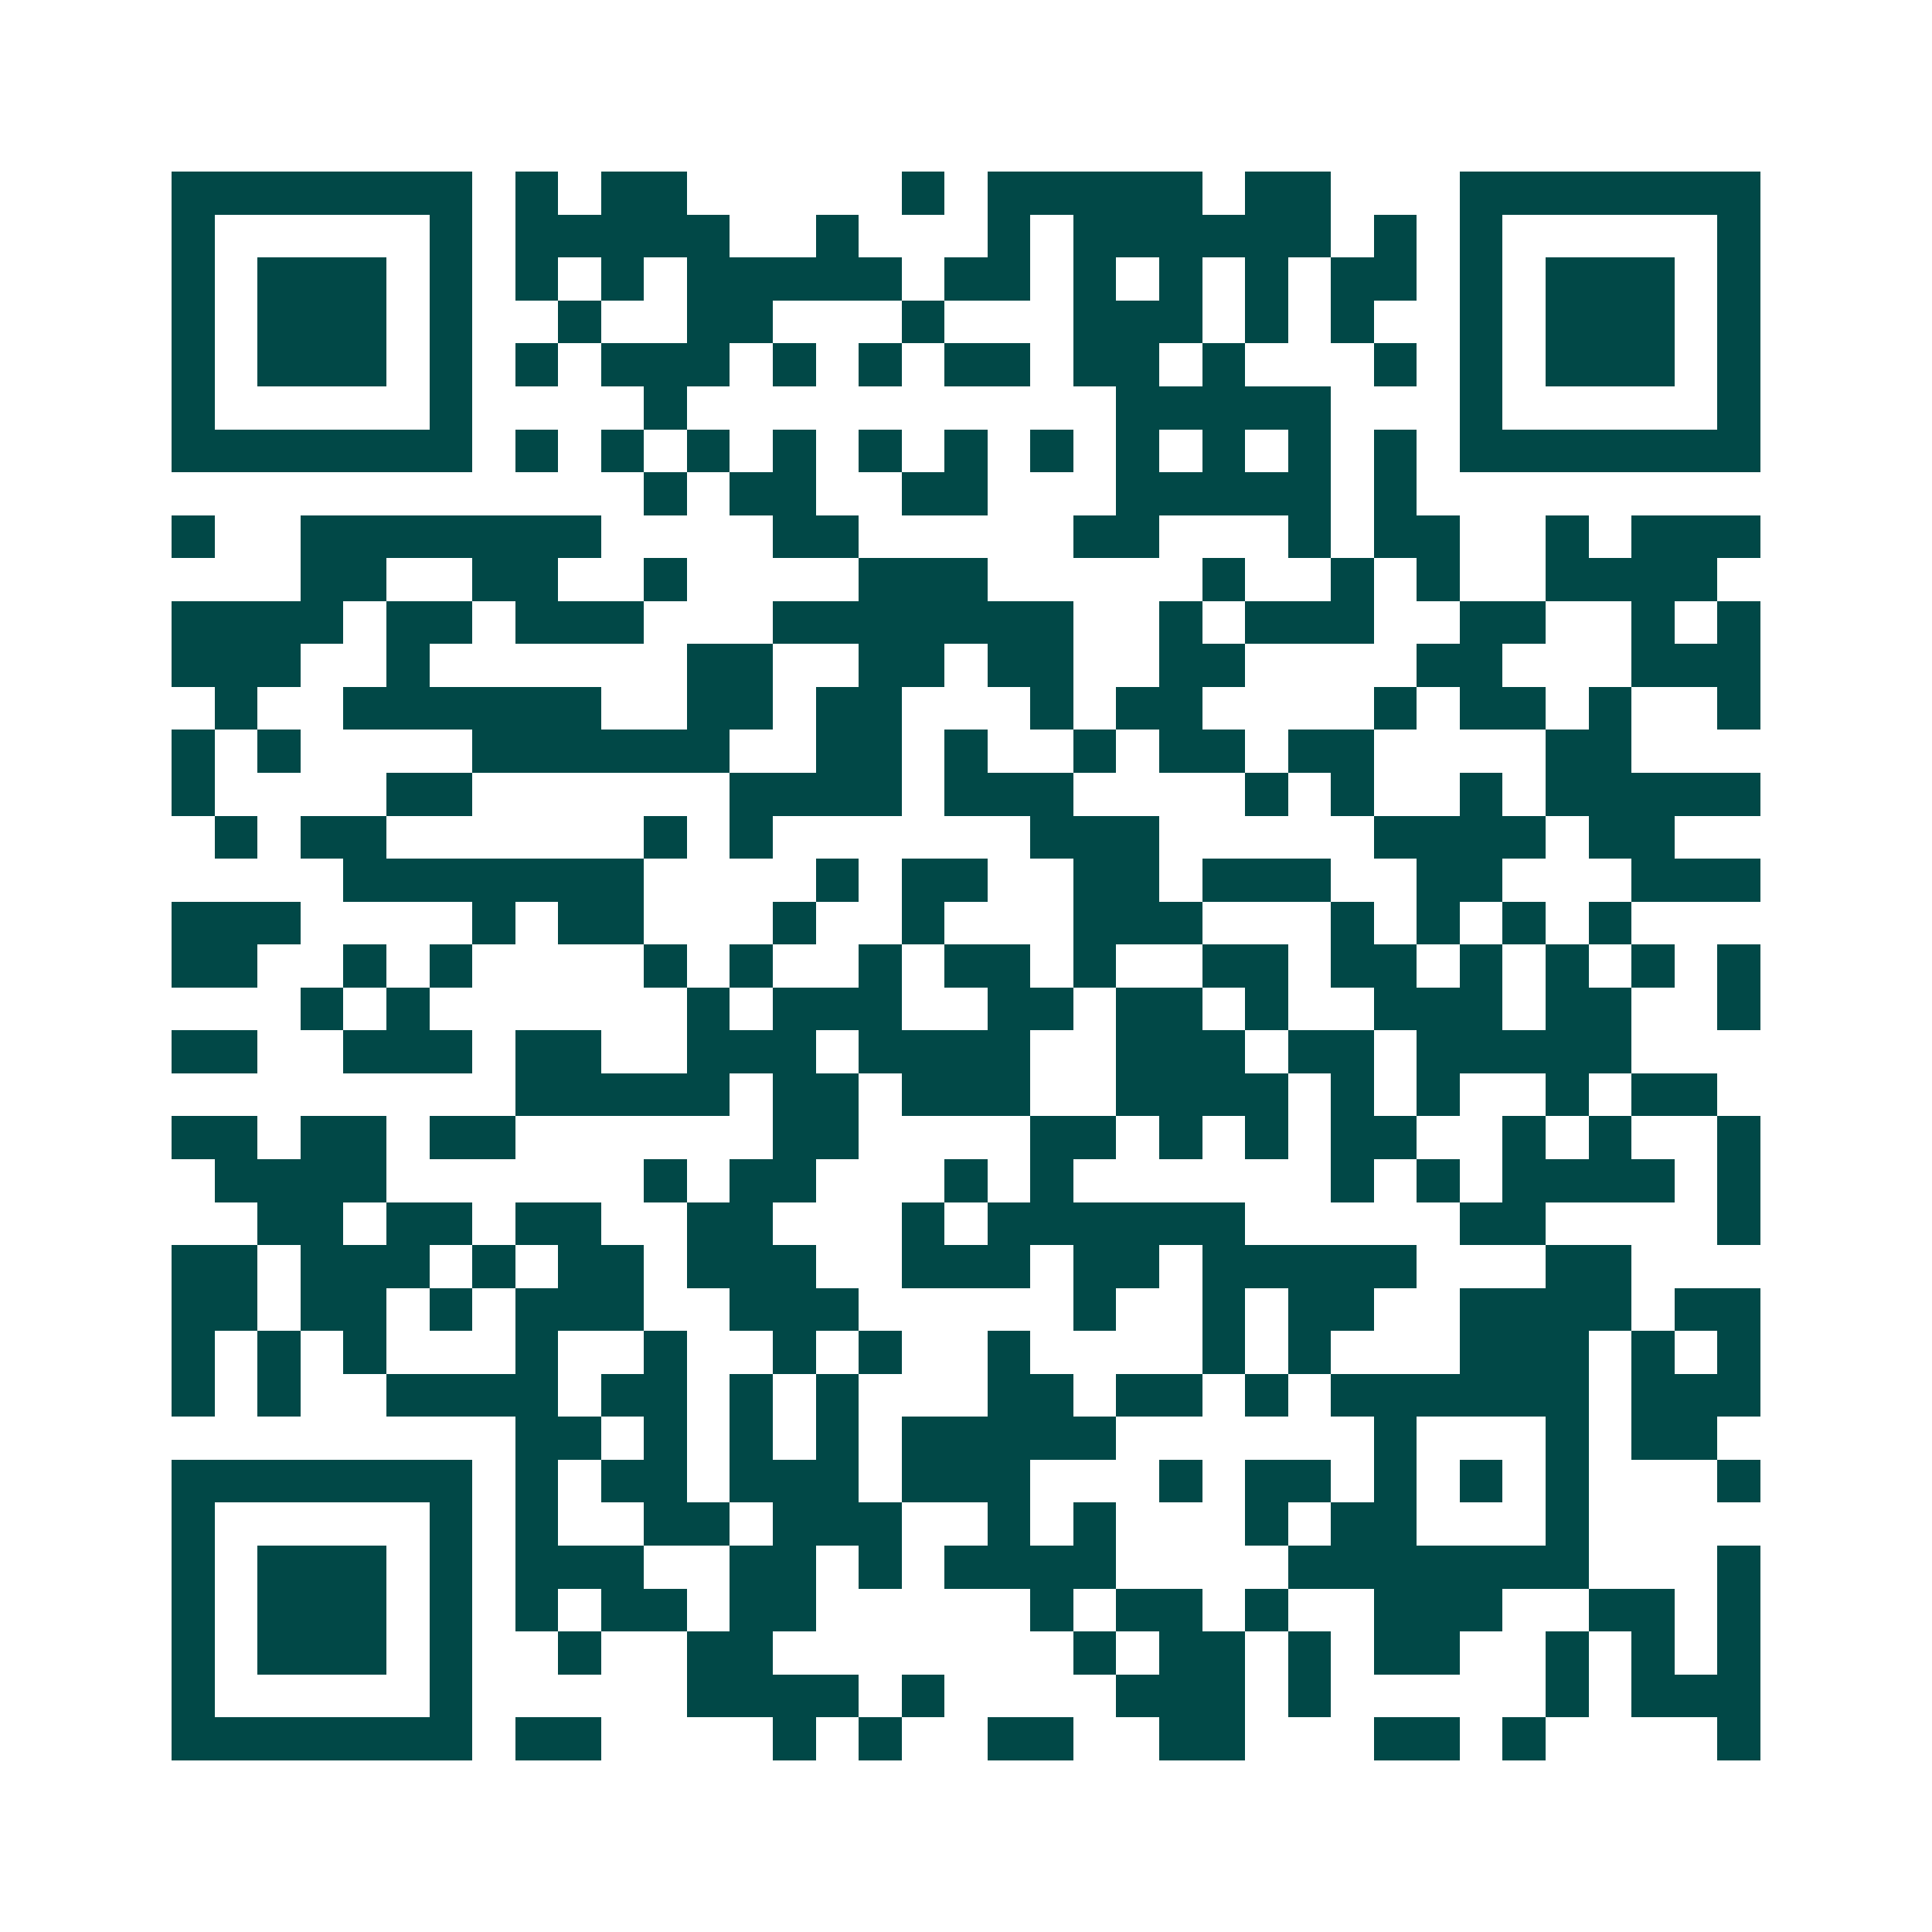 <svg xmlns="http://www.w3.org/2000/svg" width="200" height="200" viewBox="0 0 45 45" shape-rendering="crispEdges"><path fill="#ffffff" d="M0 0h45v45H0z"/><path stroke="#014847" d="M4 4.5h7m1 0h1m1 0h2m5 0h1m1 0h5m1 0h2m3 0h7M4 5.5h1m5 0h1m1 0h5m2 0h1m3 0h1m1 0h6m1 0h1m1 0h1m5 0h1M4 6.5h1m1 0h3m1 0h1m1 0h1m1 0h1m1 0h5m1 0h2m1 0h1m1 0h1m1 0h1m1 0h2m1 0h1m1 0h3m1 0h1M4 7.5h1m1 0h3m1 0h1m2 0h1m2 0h2m3 0h1m3 0h3m1 0h1m1 0h1m2 0h1m1 0h3m1 0h1M4 8.5h1m1 0h3m1 0h1m1 0h1m1 0h3m1 0h1m1 0h1m1 0h2m1 0h2m1 0h1m3 0h1m1 0h1m1 0h3m1 0h1M4 9.5h1m5 0h1m4 0h1m10 0h5m3 0h1m5 0h1M4 10.5h7m1 0h1m1 0h1m1 0h1m1 0h1m1 0h1m1 0h1m1 0h1m1 0h1m1 0h1m1 0h1m1 0h1m1 0h7M15 11.5h1m1 0h2m2 0h2m3 0h5m1 0h1M4 12.5h1m2 0h7m4 0h2m5 0h2m3 0h1m1 0h2m2 0h1m1 0h3M7 13.5h2m2 0h2m2 0h1m4 0h3m5 0h1m2 0h1m1 0h1m2 0h4M4 14.5h4m1 0h2m1 0h3m3 0h7m2 0h1m1 0h3m2 0h2m2 0h1m1 0h1M4 15.5h3m2 0h1m6 0h2m2 0h2m1 0h2m2 0h2m4 0h2m3 0h3M5 16.5h1m2 0h6m2 0h2m1 0h2m3 0h1m1 0h2m4 0h1m1 0h2m1 0h1m2 0h1M4 17.5h1m1 0h1m4 0h6m2 0h2m1 0h1m2 0h1m1 0h2m1 0h2m4 0h2M4 18.5h1m4 0h2m6 0h4m1 0h3m4 0h1m1 0h1m2 0h1m1 0h5M5 19.5h1m1 0h2m6 0h1m1 0h1m6 0h3m5 0h4m1 0h2M8 20.5h7m4 0h1m1 0h2m2 0h2m1 0h3m2 0h2m3 0h3M4 21.5h3m4 0h1m1 0h2m3 0h1m2 0h1m3 0h3m3 0h1m1 0h1m1 0h1m1 0h1M4 22.5h2m2 0h1m1 0h1m4 0h1m1 0h1m2 0h1m1 0h2m1 0h1m2 0h2m1 0h2m1 0h1m1 0h1m1 0h1m1 0h1M7 23.5h1m1 0h1m6 0h1m1 0h3m2 0h2m1 0h2m1 0h1m2 0h3m1 0h2m2 0h1M4 24.5h2m2 0h3m1 0h2m2 0h3m1 0h4m2 0h3m1 0h2m1 0h5M12 25.5h5m1 0h2m1 0h3m2 0h4m1 0h1m1 0h1m2 0h1m1 0h2M4 26.5h2m1 0h2m1 0h2m6 0h2m4 0h2m1 0h1m1 0h1m1 0h2m2 0h1m1 0h1m2 0h1M5 27.5h4m6 0h1m1 0h2m3 0h1m1 0h1m6 0h1m1 0h1m1 0h4m1 0h1M6 28.5h2m1 0h2m1 0h2m2 0h2m3 0h1m1 0h6m5 0h2m4 0h1M4 29.5h2m1 0h3m1 0h1m1 0h2m1 0h3m2 0h3m1 0h2m1 0h5m3 0h2M4 30.5h2m1 0h2m1 0h1m1 0h3m2 0h3m5 0h1m2 0h1m1 0h2m2 0h4m1 0h2M4 31.5h1m1 0h1m1 0h1m3 0h1m2 0h1m2 0h1m1 0h1m2 0h1m4 0h1m1 0h1m3 0h3m1 0h1m1 0h1M4 32.5h1m1 0h1m2 0h4m1 0h2m1 0h1m1 0h1m3 0h2m1 0h2m1 0h1m1 0h6m1 0h3M12 33.5h2m1 0h1m1 0h1m1 0h1m1 0h5m6 0h1m3 0h1m1 0h2M4 34.5h7m1 0h1m1 0h2m1 0h3m1 0h3m3 0h1m1 0h2m1 0h1m1 0h1m1 0h1m3 0h1M4 35.5h1m5 0h1m1 0h1m2 0h2m1 0h3m2 0h1m1 0h1m3 0h1m1 0h2m3 0h1M4 36.5h1m1 0h3m1 0h1m1 0h3m2 0h2m1 0h1m1 0h4m4 0h7m3 0h1M4 37.5h1m1 0h3m1 0h1m1 0h1m1 0h2m1 0h2m5 0h1m1 0h2m1 0h1m2 0h3m2 0h2m1 0h1M4 38.5h1m1 0h3m1 0h1m2 0h1m2 0h2m7 0h1m1 0h2m1 0h1m1 0h2m2 0h1m1 0h1m1 0h1M4 39.5h1m5 0h1m5 0h4m1 0h1m4 0h3m1 0h1m5 0h1m1 0h3M4 40.5h7m1 0h2m4 0h1m1 0h1m2 0h2m2 0h2m3 0h2m1 0h1m4 0h1"/></svg>
